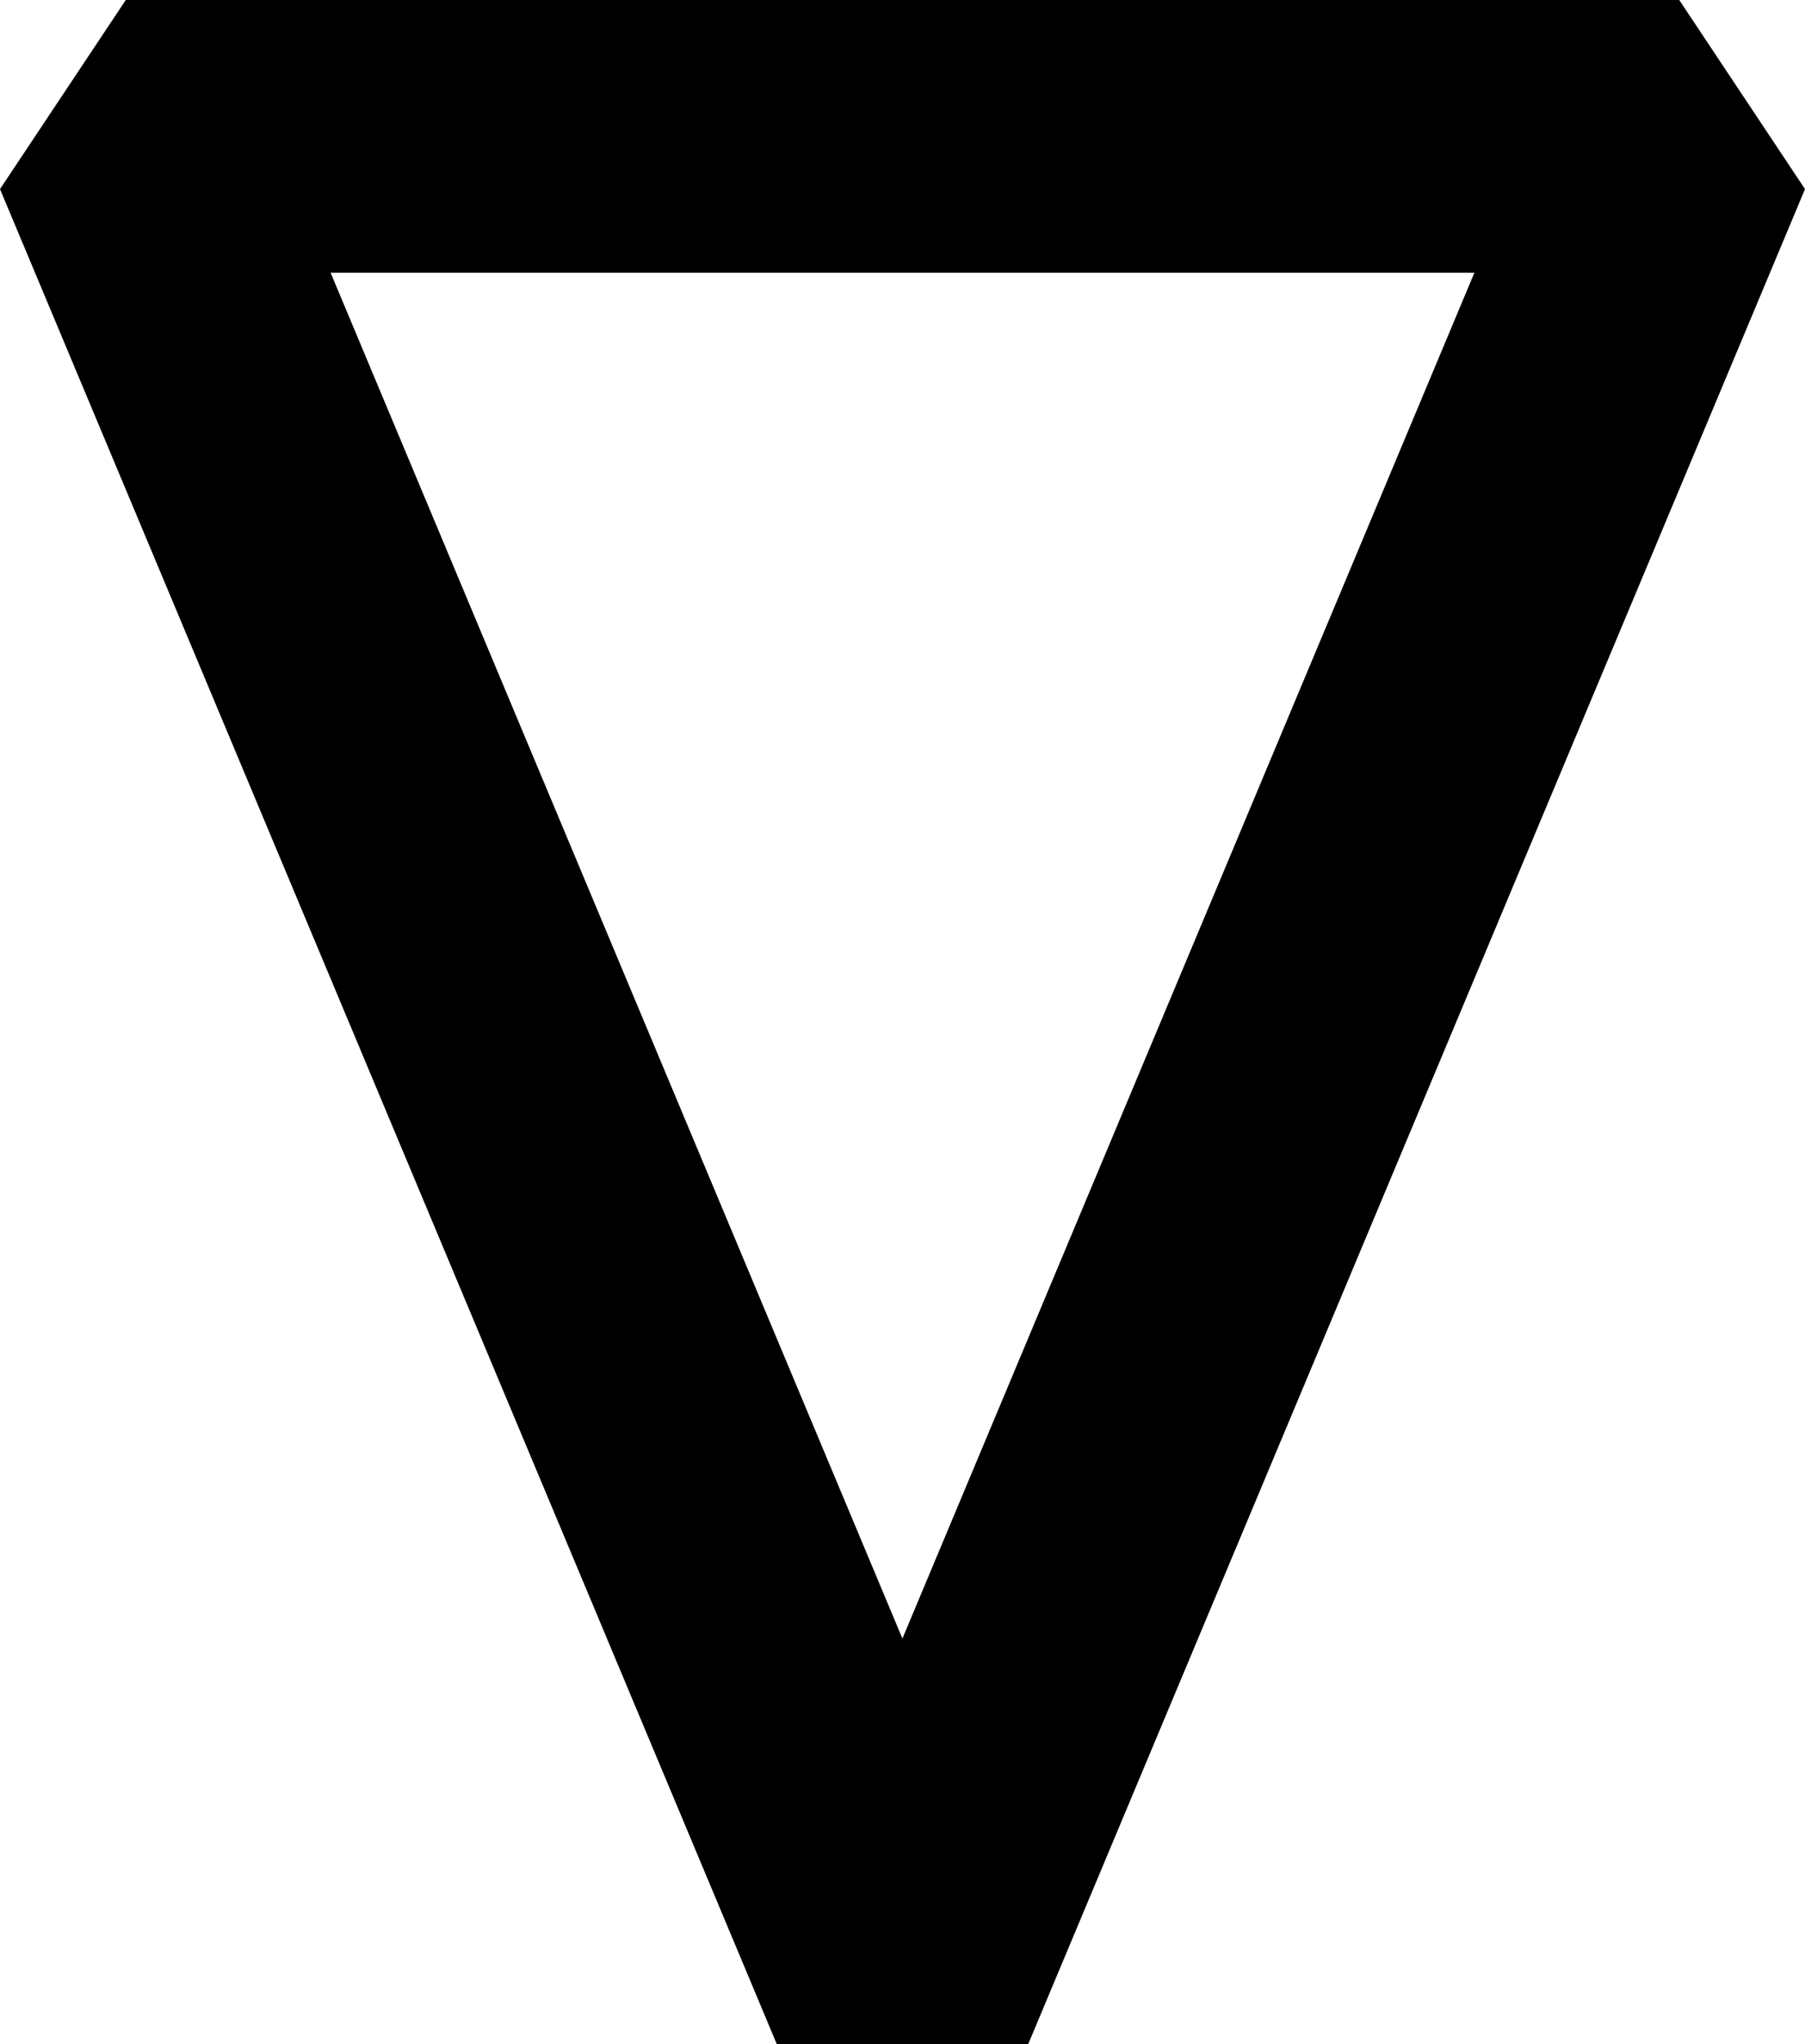 <svg viewBox="0 0 99.31 112.43" xmlns="http://www.w3.org/2000/svg" id="b"><g id="c"><path d="M56.57,112.43h-13.83L0,10.4,6.92,0h85.47l6.92,10.4-42.74,102.03ZM18.19,15l31.46,75.12L81.12,15H18.19Z"></path></g></svg>